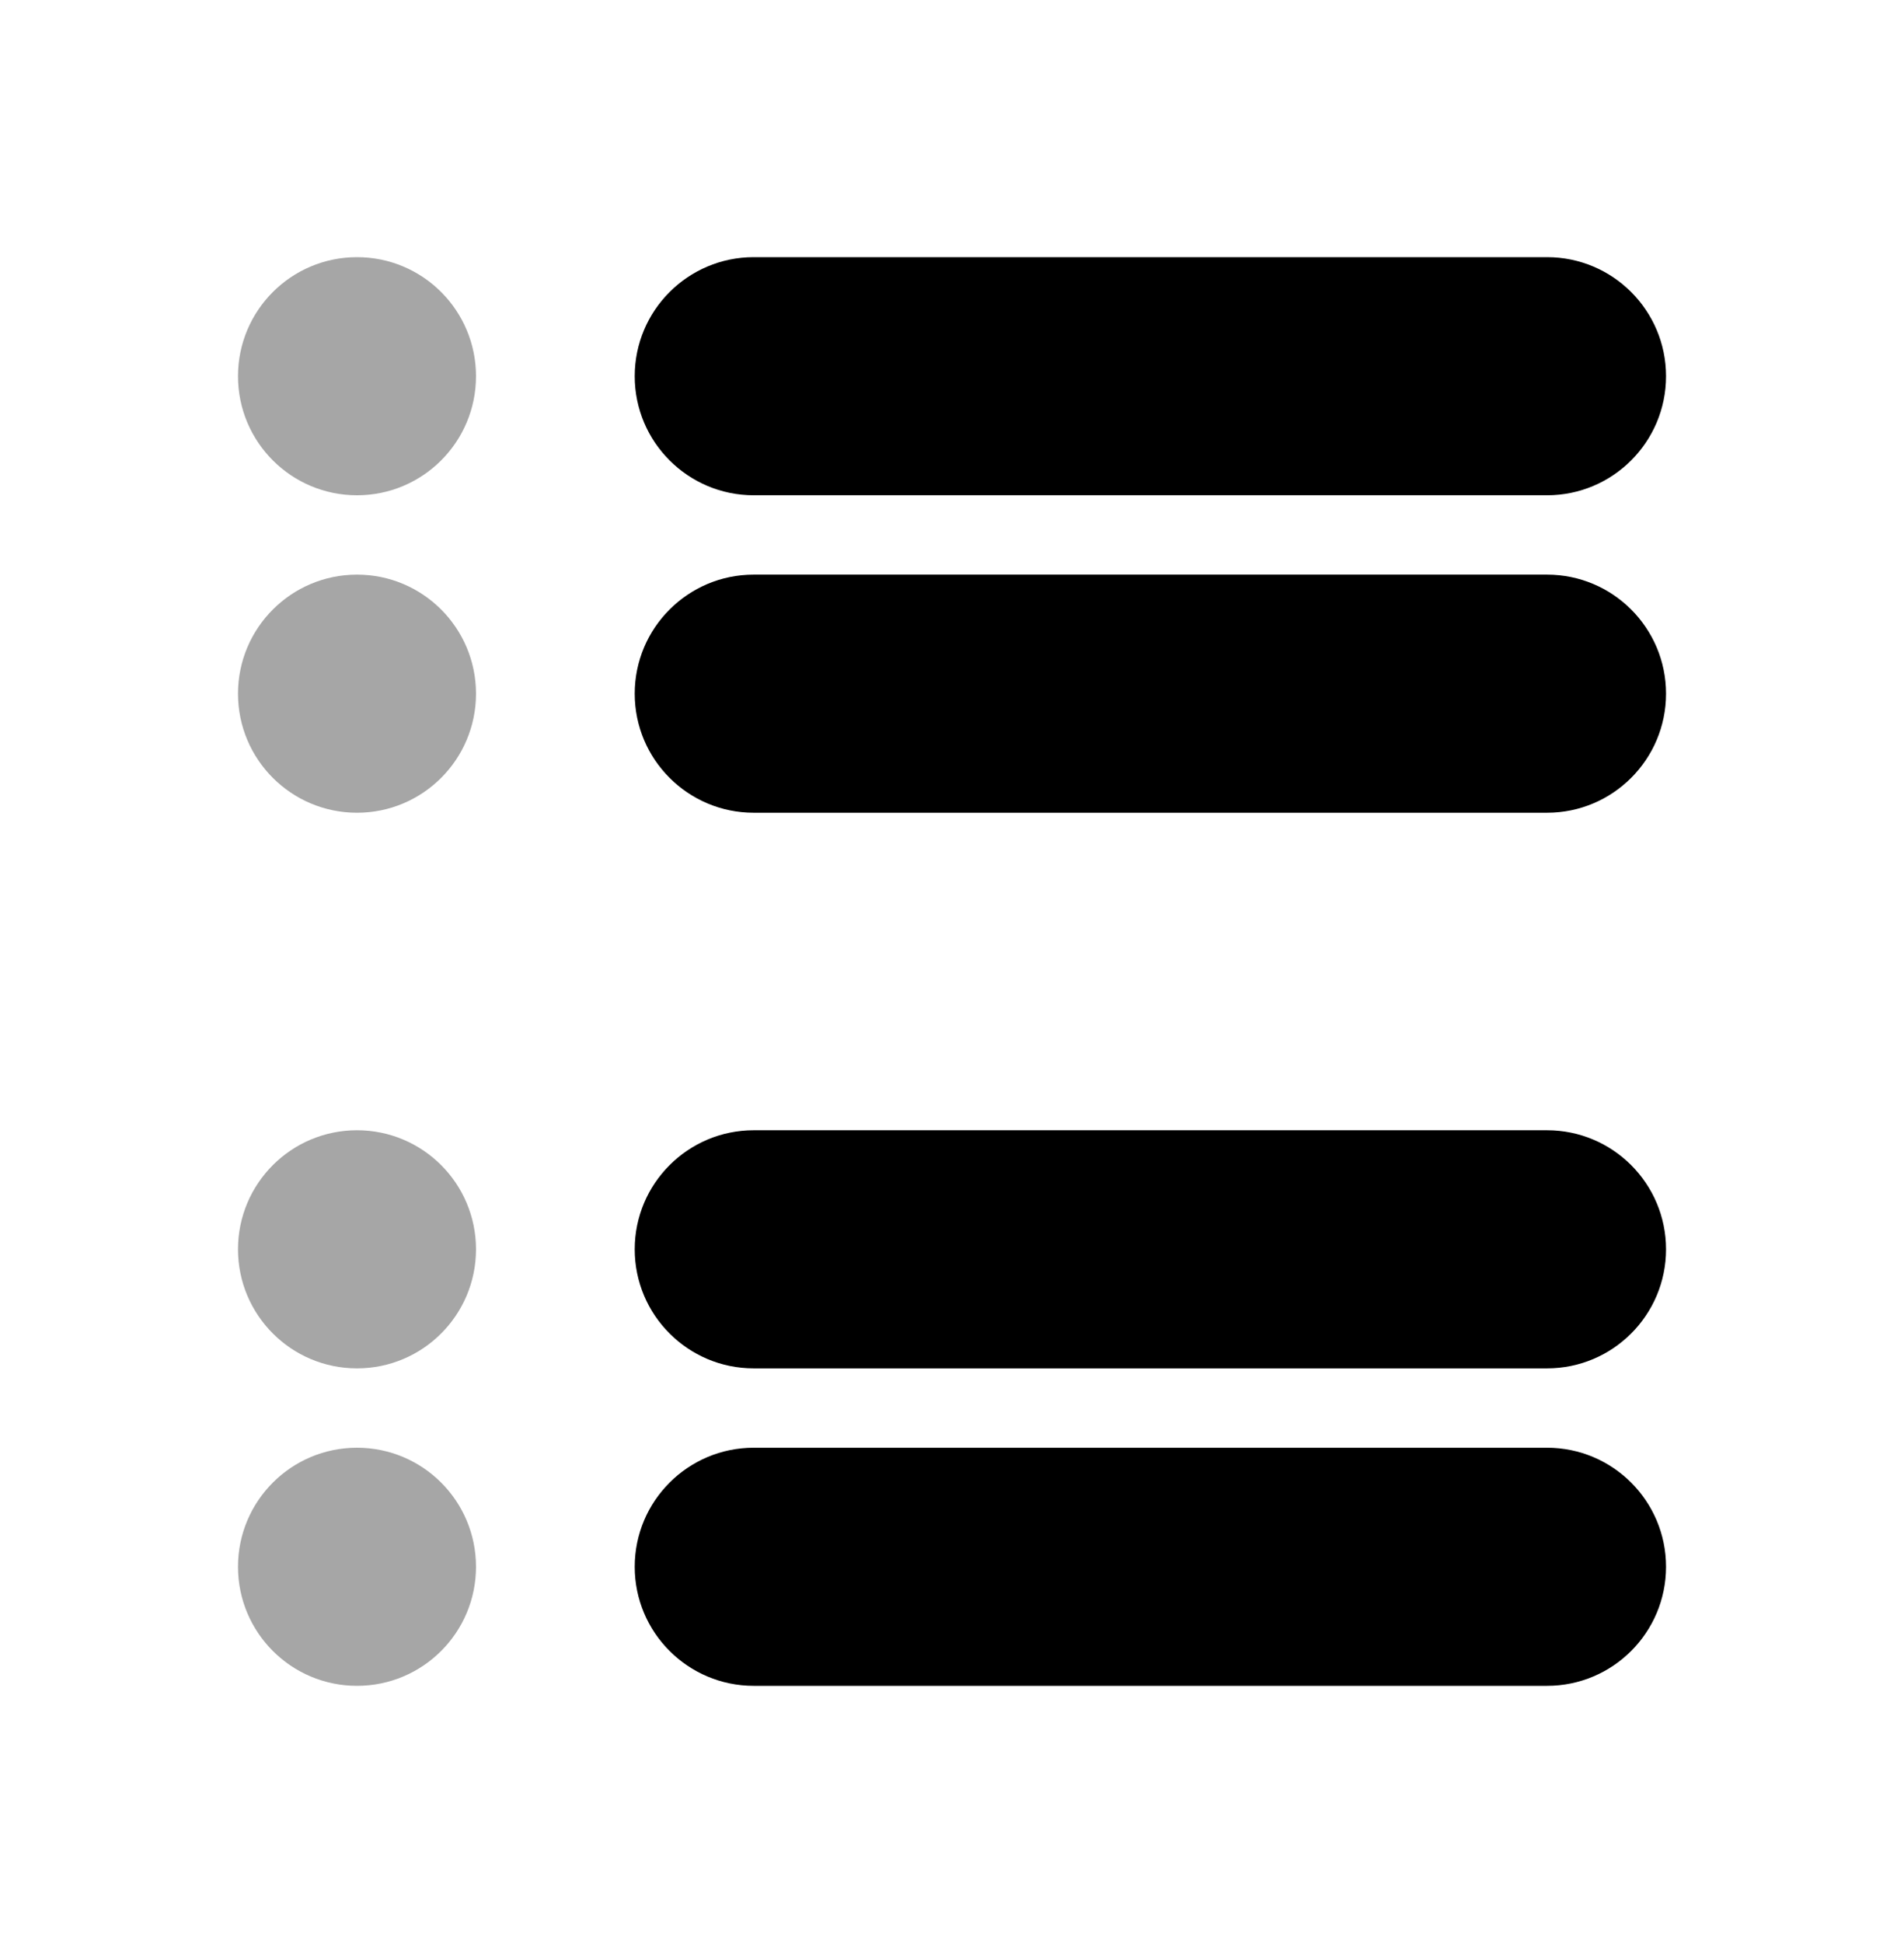 <svg width="50" height="51" viewBox="0 0 50 51" fill="none" xmlns="http://www.w3.org/2000/svg">
<path opacity="0.35" d="M9.375 13C11.101 13 12.5 11.601 12.5 9.875C12.5 8.149 11.101 6.75 9.375 6.75C7.649 6.75 6.25 8.149 6.25 9.875C6.25 11.601 7.649 13 9.375 13Z" fill="black"/>
<path opacity="0.35" d="M9.375 21.333C11.101 21.333 12.5 19.934 12.5 18.208C12.5 16.483 11.101 15.083 9.375 15.083C7.649 15.083 6.25 16.483 6.25 18.208C6.25 19.934 7.649 21.333 9.375 21.333Z" fill="black"/>
<path d="M40.626 13H19.793C18.068 13 16.668 11.6 16.668 9.875C16.668 8.15 18.068 6.75 19.793 6.75H40.626C42.351 6.75 43.751 8.15 43.751 9.875C43.751 11.6 42.351 13 40.626 13Z" fill="black"/>
<path d="M40.626 21.333H19.793C18.068 21.333 16.668 19.933 16.668 18.208C16.668 16.483 18.068 15.083 19.793 15.083H40.626C42.351 15.083 43.751 16.483 43.751 18.208C43.751 19.933 42.351 21.333 40.626 21.333Z" fill="black"/>
<path opacity="0.35" d="M9.375 35.917C11.101 35.917 12.5 34.517 12.5 32.792C12.5 31.066 11.101 29.667 9.375 29.667C7.649 29.667 6.25 31.066 6.25 32.792C6.25 34.517 7.649 35.917 9.375 35.917Z" fill="black"/>
<path opacity="0.35" d="M9.375 44.25C11.101 44.25 12.5 42.851 12.5 41.125C12.5 39.399 11.101 38 9.375 38C7.649 38 6.25 39.399 6.25 41.125C6.25 42.851 7.649 44.25 9.375 44.25Z" fill="black"/>
<path d="M40.626 35.917H19.793C18.068 35.917 16.668 34.517 16.668 32.792C16.668 31.067 18.068 29.667 19.793 29.667H40.626C42.351 29.667 43.751 31.067 43.751 32.792C43.751 34.517 42.351 35.917 40.626 35.917Z" fill="black"/>
<path d="M40.626 44.25H19.793C18.068 44.25 16.668 42.85 16.668 41.125C16.668 39.4 18.068 38 19.793 38H40.626C42.351 38 43.751 39.4 43.751 41.125C43.751 42.85 42.351 44.25 40.626 44.25Z" fill="black"/>
</svg>
